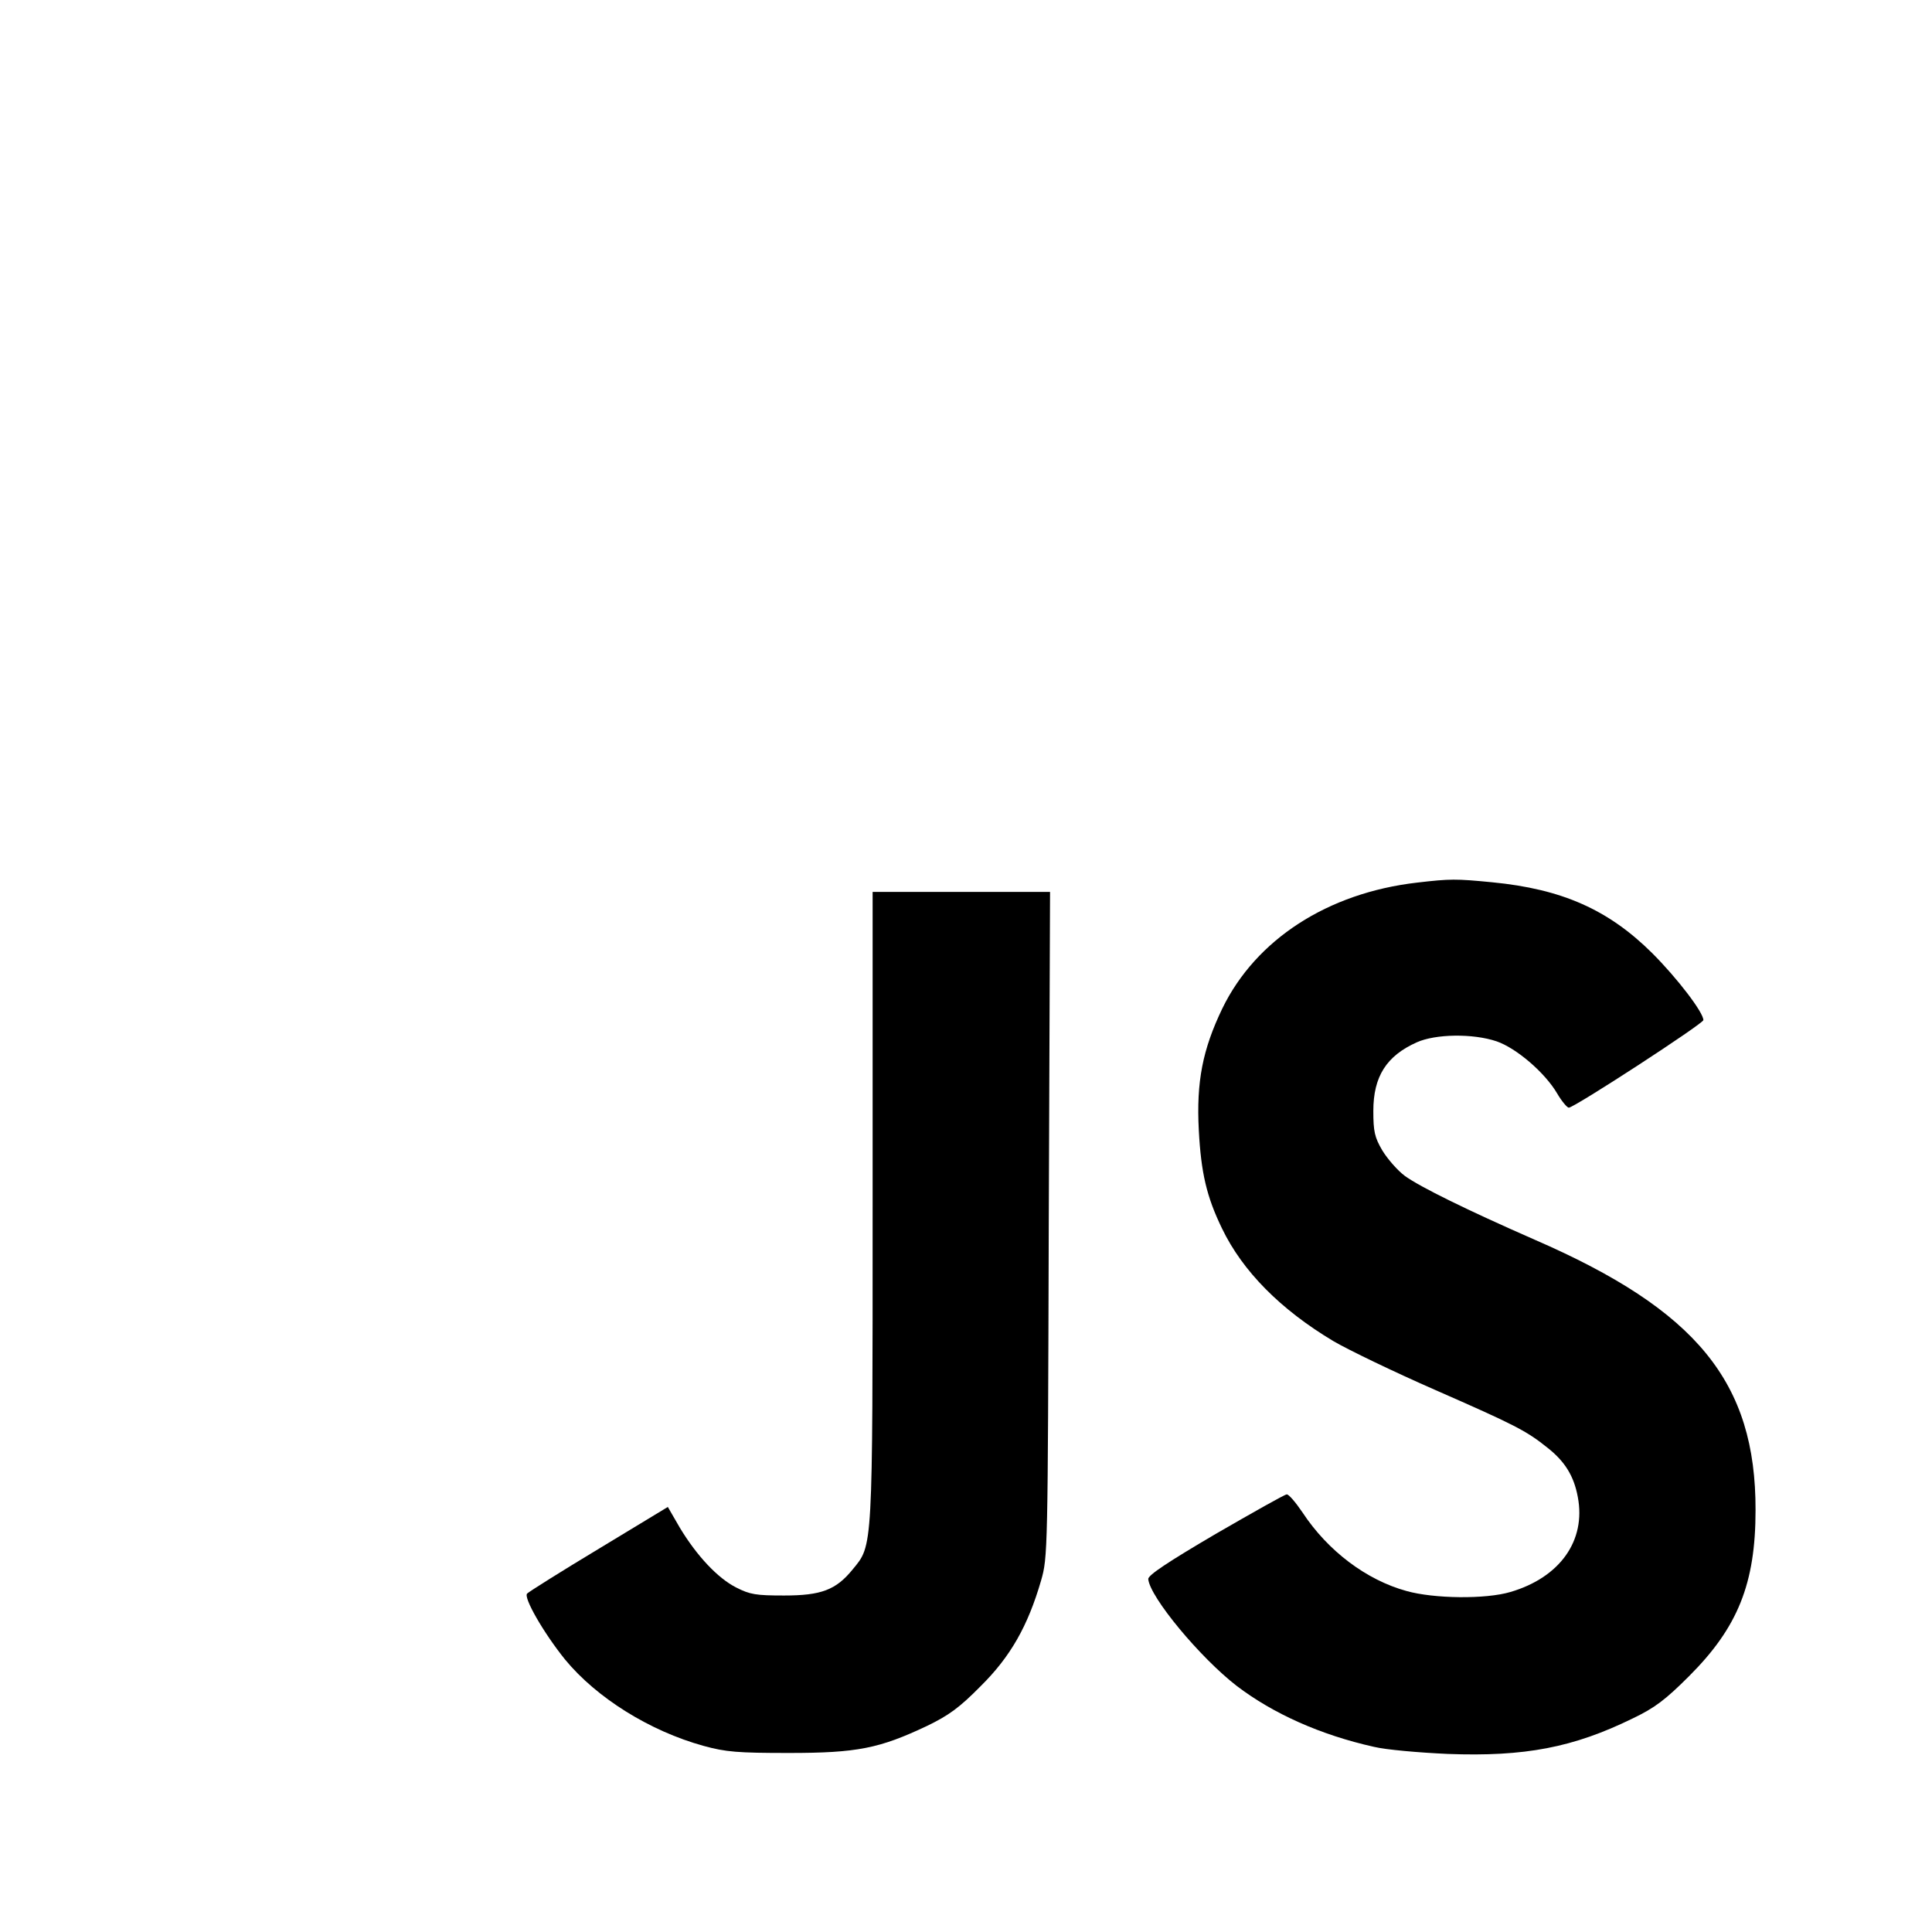 <?xml version="1.0" standalone="no"?>
<!DOCTYPE svg PUBLIC "-//W3C//DTD SVG 20010904//EN"
 "http://www.w3.org/TR/2001/REC-SVG-20010904/DTD/svg10.dtd">
<svg version="1.0" xmlns="http://www.w3.org/2000/svg"
 width="600pt" height="600pt" viewBox="0 0 600 600"
 preserveAspectRatio="xMidYMid meet">
<g transform="translate(0,600) scale(0.1,-0.1)"
fill="#000000" stroke="none">
<path d="M4401 3259 c-278 -32 -501 -177 -605 -391 -61 -127 -81 -227 -73
-378 7 -132 24 -206 72 -305 64 -133 182 -252 346 -350 46 -27 189 -96 317
-152 246 -108 282 -126 349 -180 53 -42 81 -87 93 -152 26 -136 -56 -250 -209
-295 -77 -23 -238 -21 -323 3 -124 34 -244 124 -323 244 -21 31 -43 57 -49 56
-6 0 -105 -56 -221 -123 -148 -87 -210 -128 -209 -140 5 -56 161 -244 275
-332 113 -86 260 -152 426 -189 37 -9 140 -18 229 -22 240 -9 390 20 574 110
69 33 102 58 176 132 151 151 206 287 206 515 1 397 -182 621 -686 840 -212
93 -356 164 -403 198 -23 17 -54 53 -70 79 -24 41 -28 59 -28 123 0 107 41
171 135 213 58 26 174 28 248 3 61 -21 150 -97 188 -162 14 -24 31 -44 36 -44
17 0 418 261 418 272 0 24 -81 130 -159 208 -136 135 -280 199 -497 220 -113
11 -130 11 -233 -1z"/>
<path d="M2710 2253 c0 -1077 1 -1050 -62 -1127 -52 -64 -98 -81 -213 -81 -87
0 -106 3 -149 25 -57 29 -122 98 -175 186 l-37 64 -213 -129 c-118 -71 -218
-134 -224 -140 -12 -12 51 -122 118 -205 98 -119 263 -222 430 -268 69 -19
106 -22 265 -22 212 0 281 14 429 84 68 33 101 57 167 124 92 91 146 186 187
327 21 73 21 86 24 1107 l4 1032 -276 0 -275 0 0 -977z"/>
</g>
</svg>
